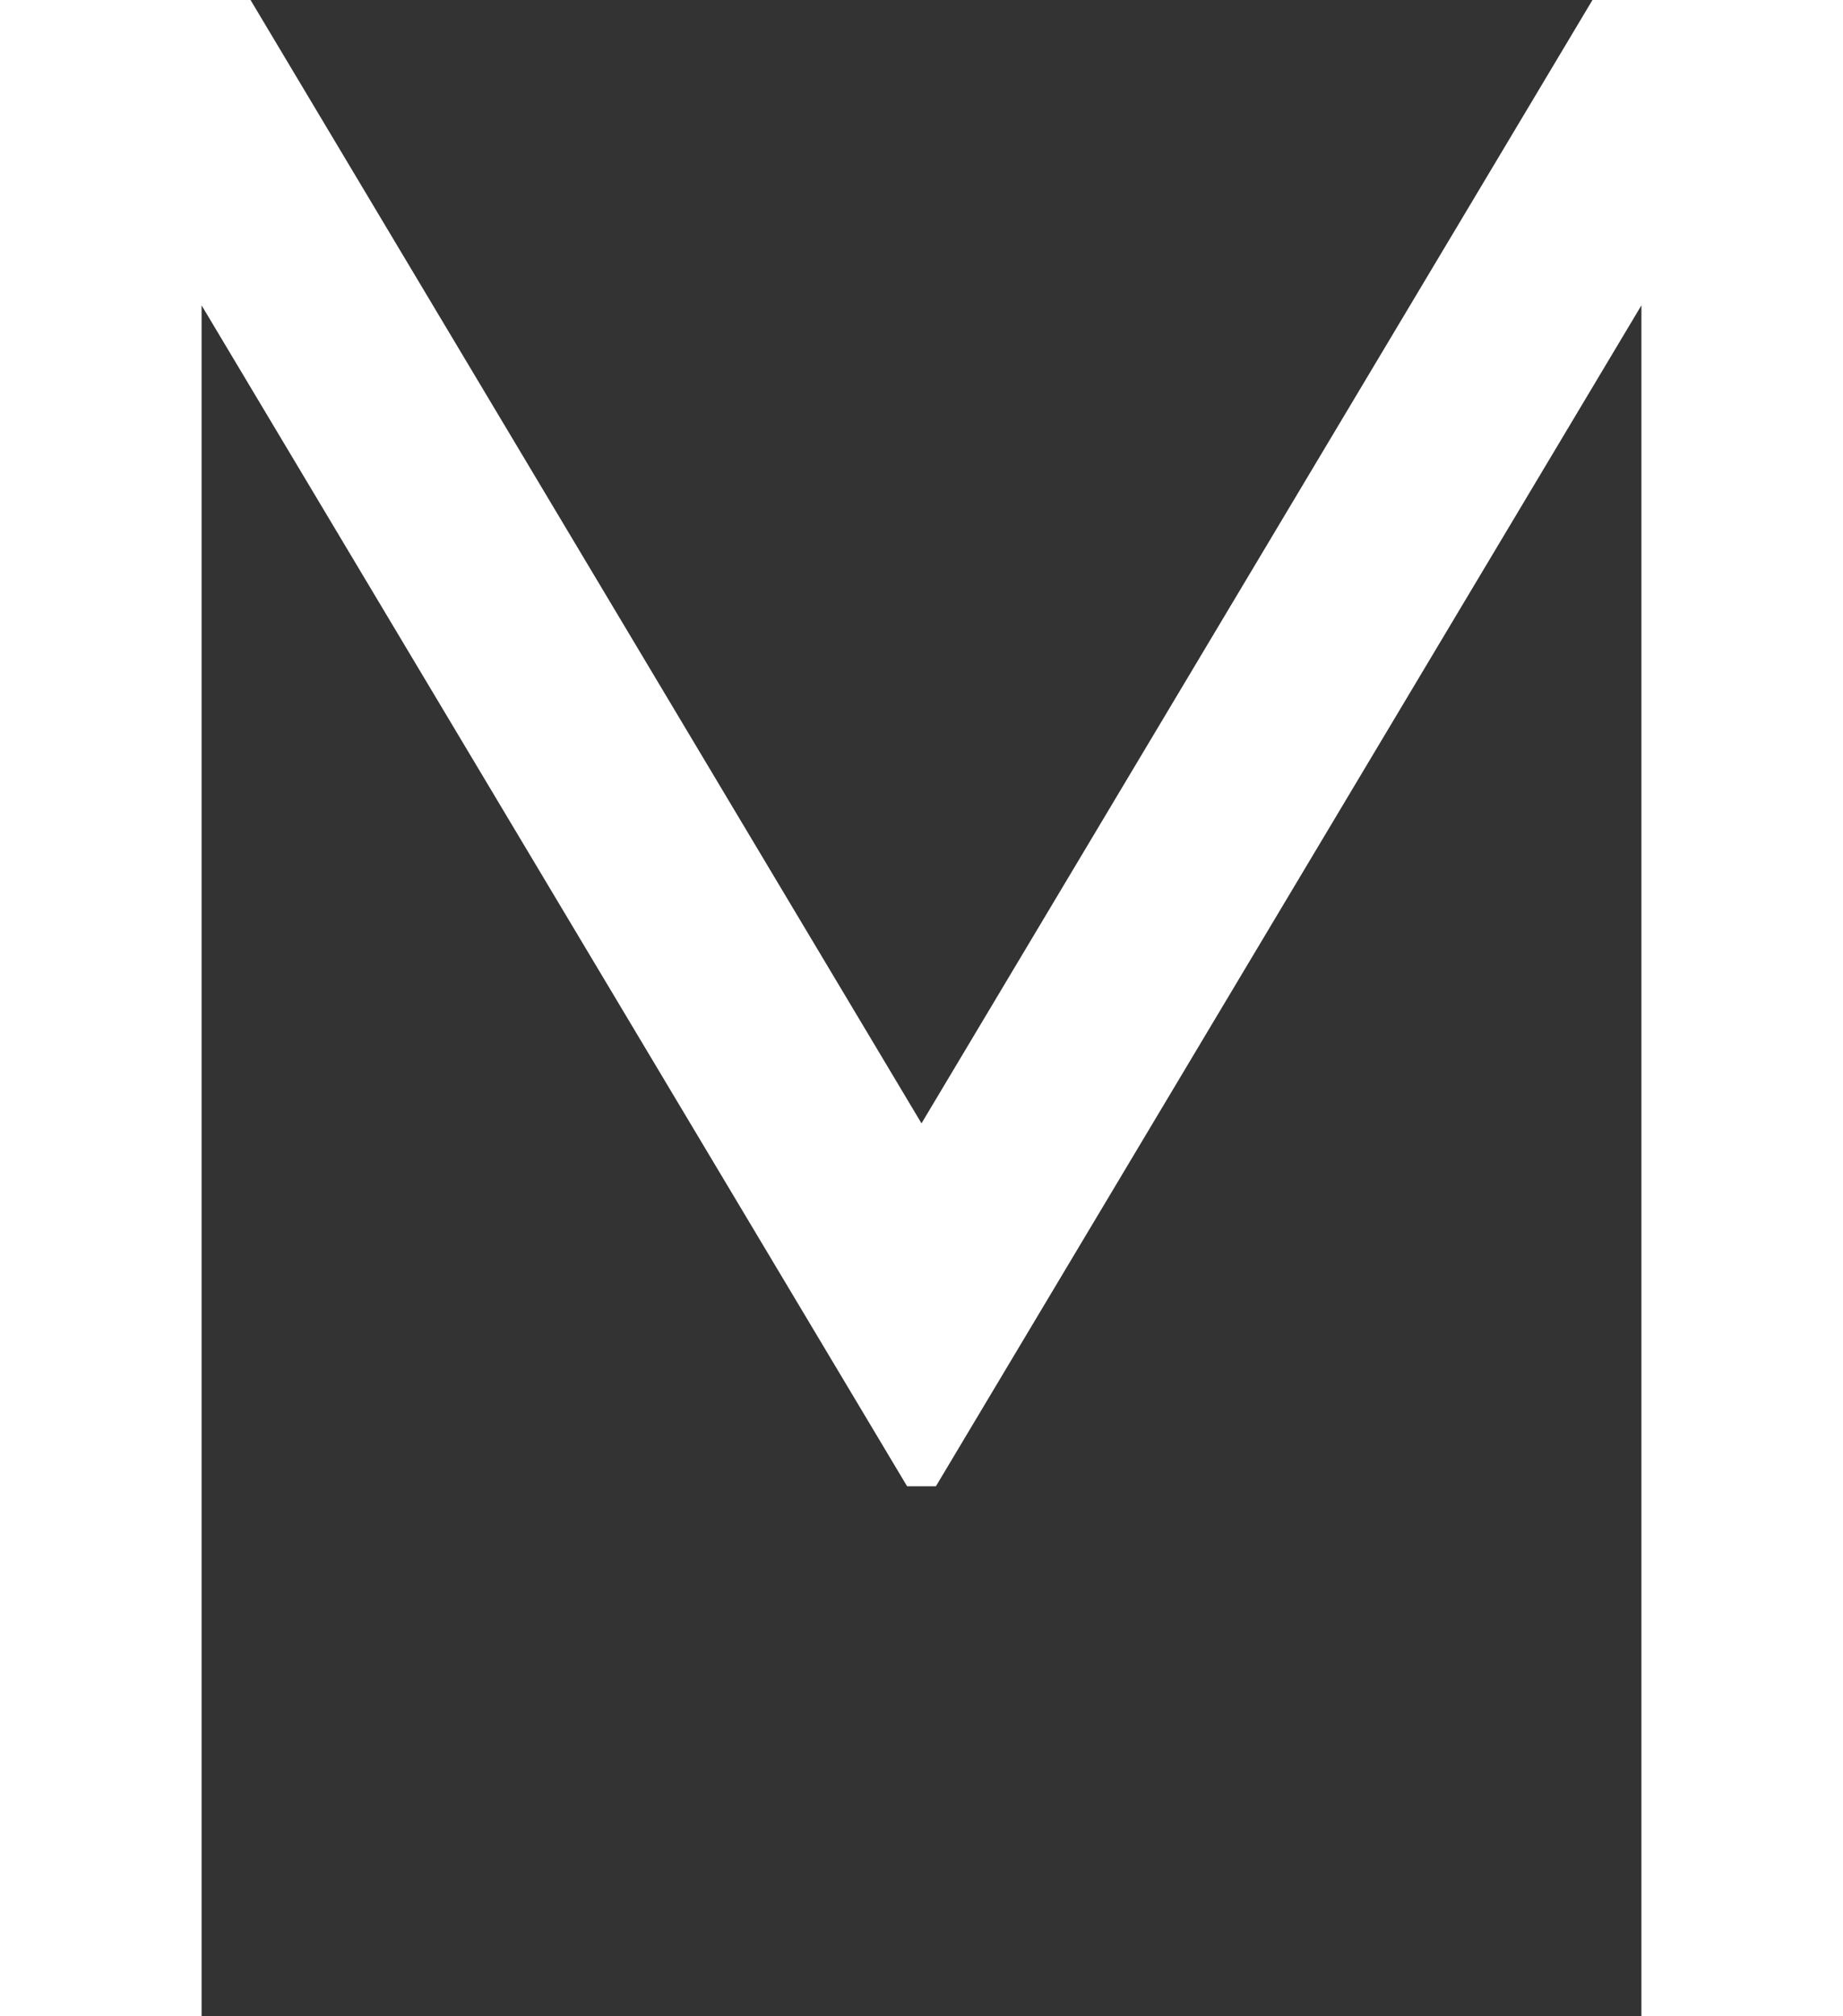 <?xml version="1.0" encoding="UTF-8"?> <svg xmlns="http://www.w3.org/2000/svg" width="32" height="35" viewBox="0 0 32 35" fill="none"><rect x="0" y="0" width="32" height="35" fill="#333333" stroke="none"/> <path d="M32 0V35H28.5V5.3L16.25 25.8H15.75L3.5 5.3V35H0V0H4.35L16 19.5L27.65 0H32Z" fill="white"></path> </svg> 